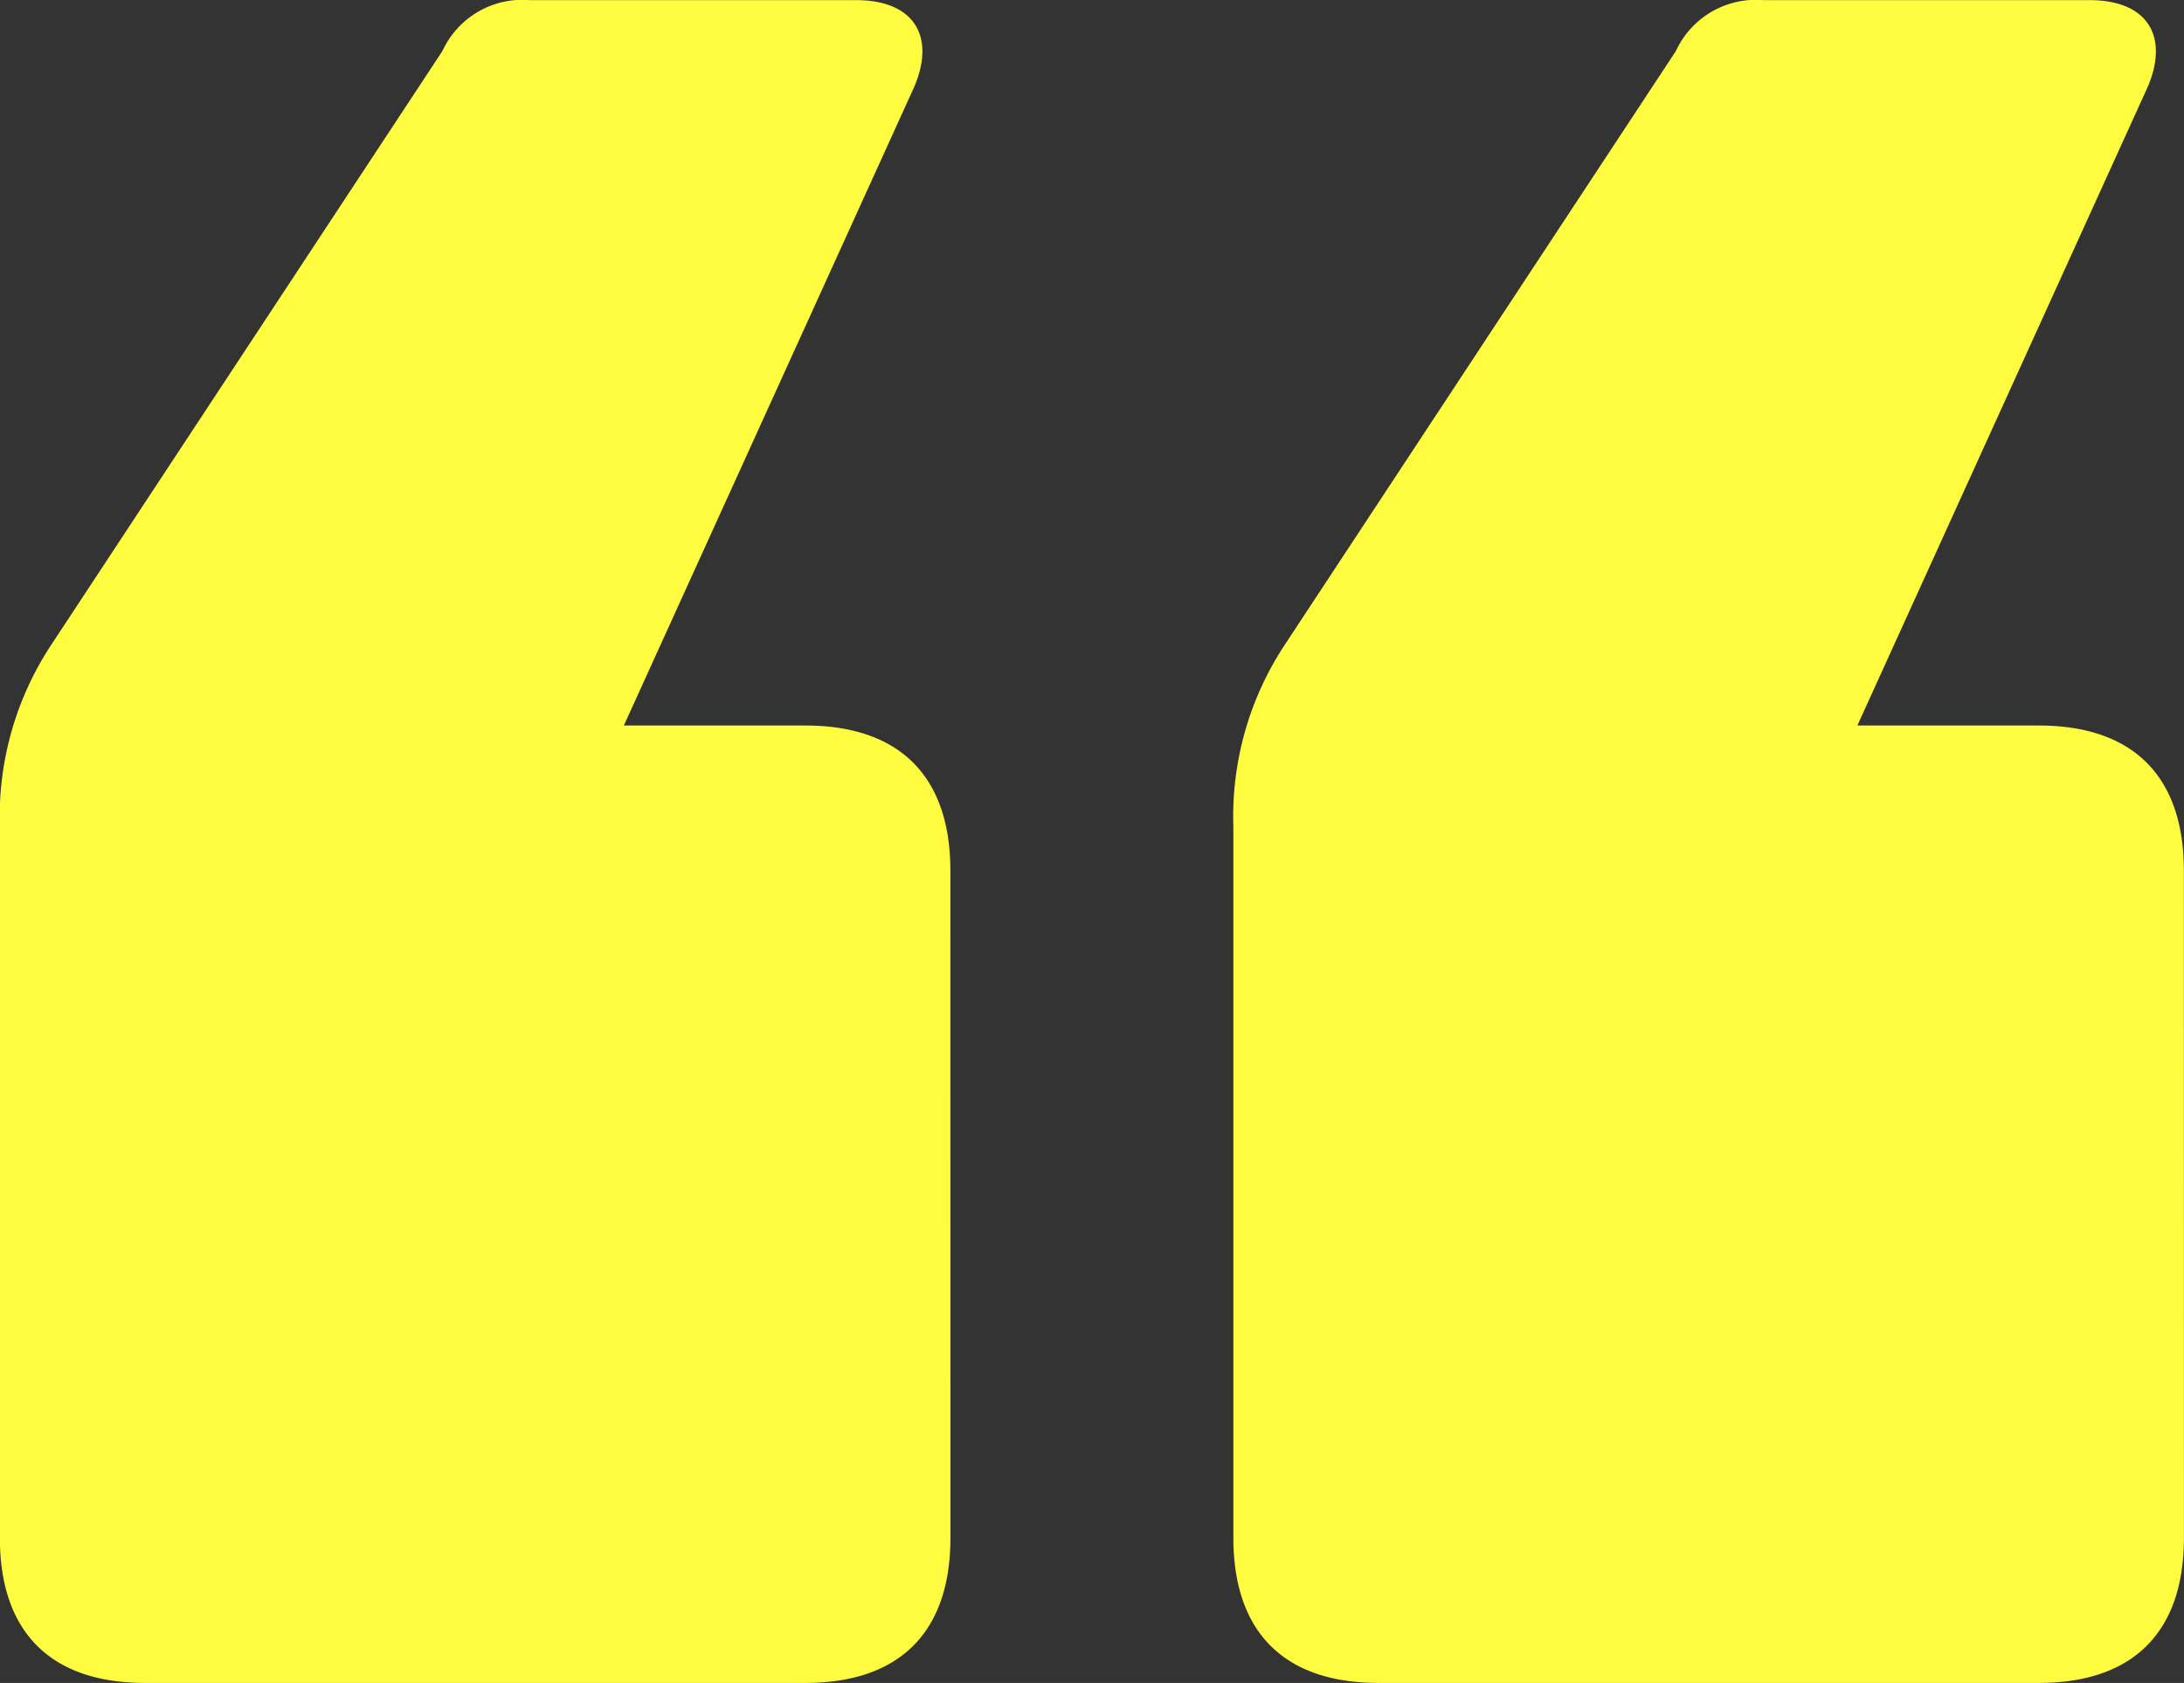 <svg xmlns="http://www.w3.org/2000/svg" width="112.122" height="86.42" viewBox="0 0 112.122 86.42"><rect x="0" y="0" width="112.122" height="86.42" fill="#333333" stroke="none"/><defs><style>.a{isolation:isolate;}.b{fill:#fffc3f;}</style></defs><g class="a" transform="translate(-83.206 -232.583)"><g class="a" transform="translate(83.206 232.583)"><path class="b" d="M132,311.553c0,4.842-2.607,7.45-7.45,7.45h-33.9c-4.842,0-7.45-2.607-7.45-7.45v-36.5a16,16,0,0,1,2.607-9.312l20.115-30.545a4.517,4.517,0,0,1,4.47-2.607h16.762c2.98,0,4.1,1.862,2.98,4.47l-14.9,32.78h9.312c4.842,0,7.45,2.607,7.45,7.45Zm63.325,0c0,4.842-2.607,7.45-7.45,7.45h-33.9c-4.842,0-7.45-2.607-7.45-7.45v-36.5a16,16,0,0,1,2.607-9.312l20.115-30.545a4.517,4.517,0,0,1,4.47-2.607h16.762c2.98,0,4.1,1.862,2.98,4.47l-14.9,32.78h9.312c4.842,0,7.45,2.607,7.45,7.45Z" transform="translate(-83.206 -232.583)"/></g></g></svg>